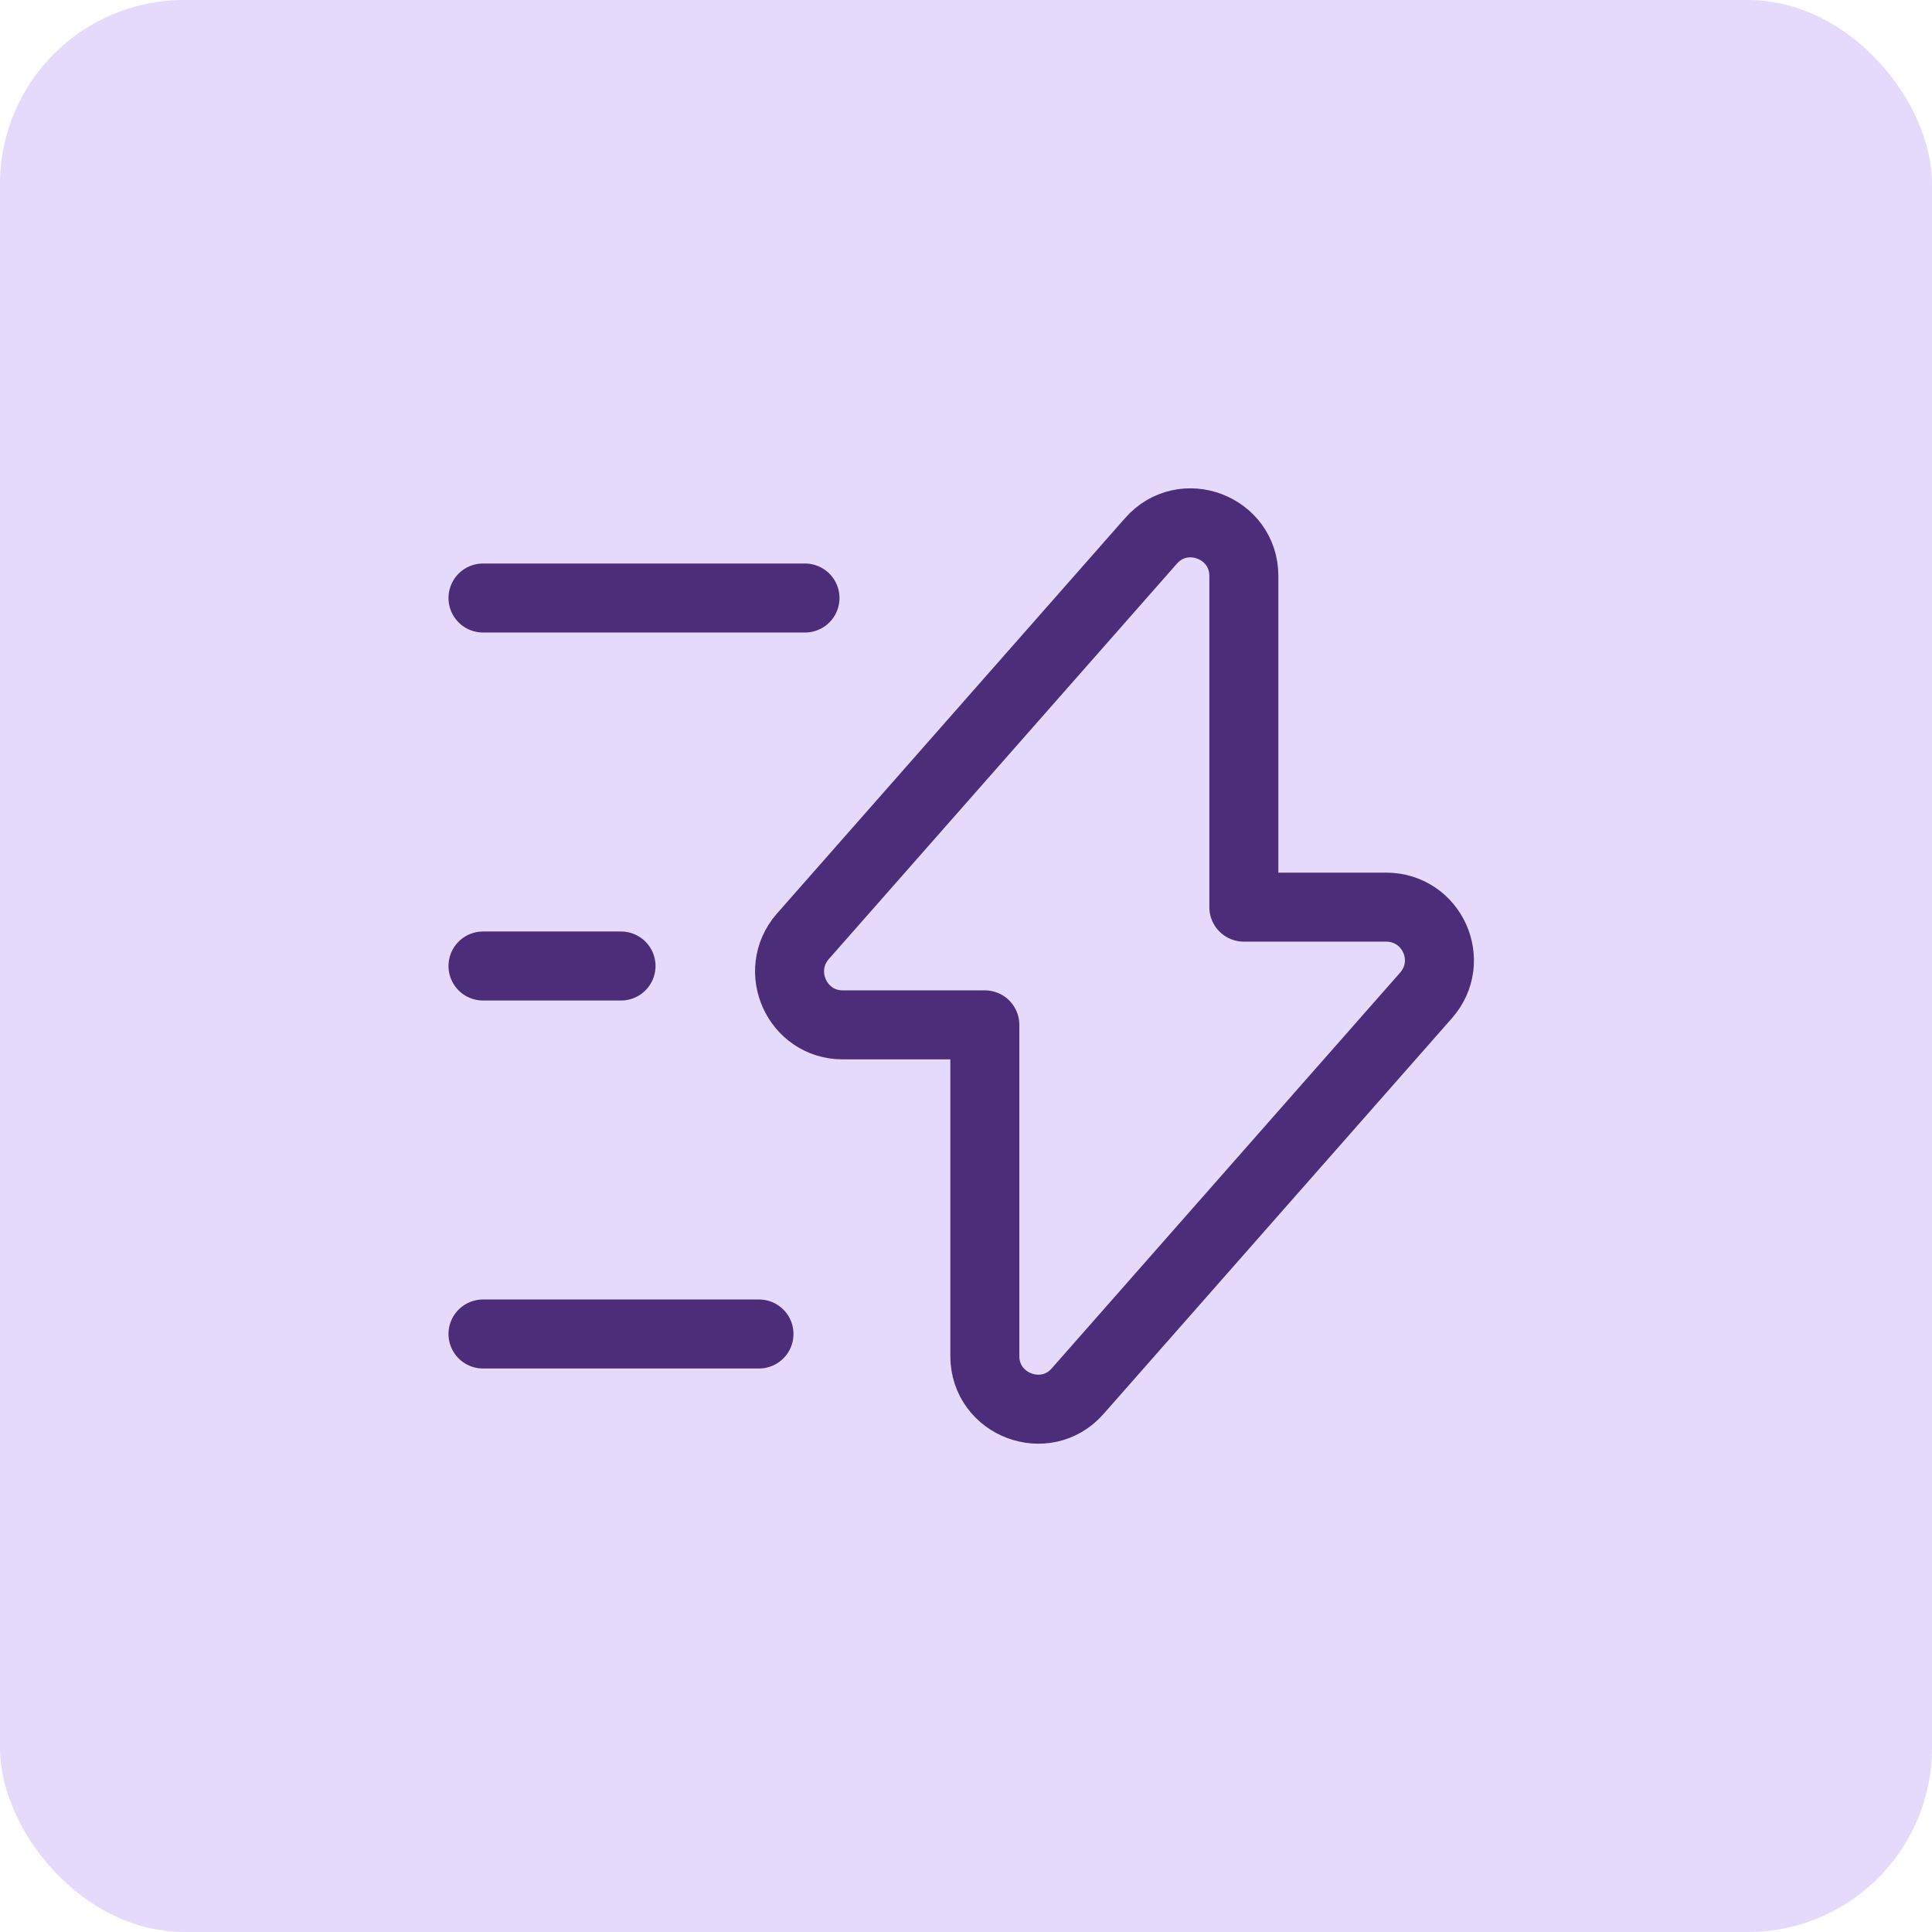 <?xml version="1.0" encoding="UTF-8"?> <svg xmlns="http://www.w3.org/2000/svg" width="32" height="32" viewBox="0 0 32 32" fill="none"> <rect width="32" height="32" rx="3.048" fill="#E5DAFB"></rect> <path d="M13.958 16.975H16.312V22.461C16.312 23.269 17.318 23.65 17.851 23.04L23.619 16.488C24.122 15.916 23.718 15.025 22.956 15.025H20.602V9.539C20.602 8.731 19.596 8.351 19.063 8.96L13.295 15.512C12.8 16.084 13.204 16.975 13.958 16.975Z" stroke="#4C2D79" stroke-width="1.143" stroke-miterlimit="10" stroke-linecap="round" stroke-linejoin="round"></path> <path d="M13.333 9.905H8" stroke="#4C2D79" stroke-width="1.143" stroke-miterlimit="10" stroke-linecap="round" stroke-linejoin="round"></path> <path d="M12.571 22.095H8" stroke="#4C2D79" stroke-width="1.143" stroke-miterlimit="10" stroke-linecap="round" stroke-linejoin="round"></path> <path d="M10.286 16H8" stroke="#4C2D79" stroke-width="1.143" stroke-miterlimit="10" stroke-linecap="round" stroke-linejoin="round"></path> </svg> 